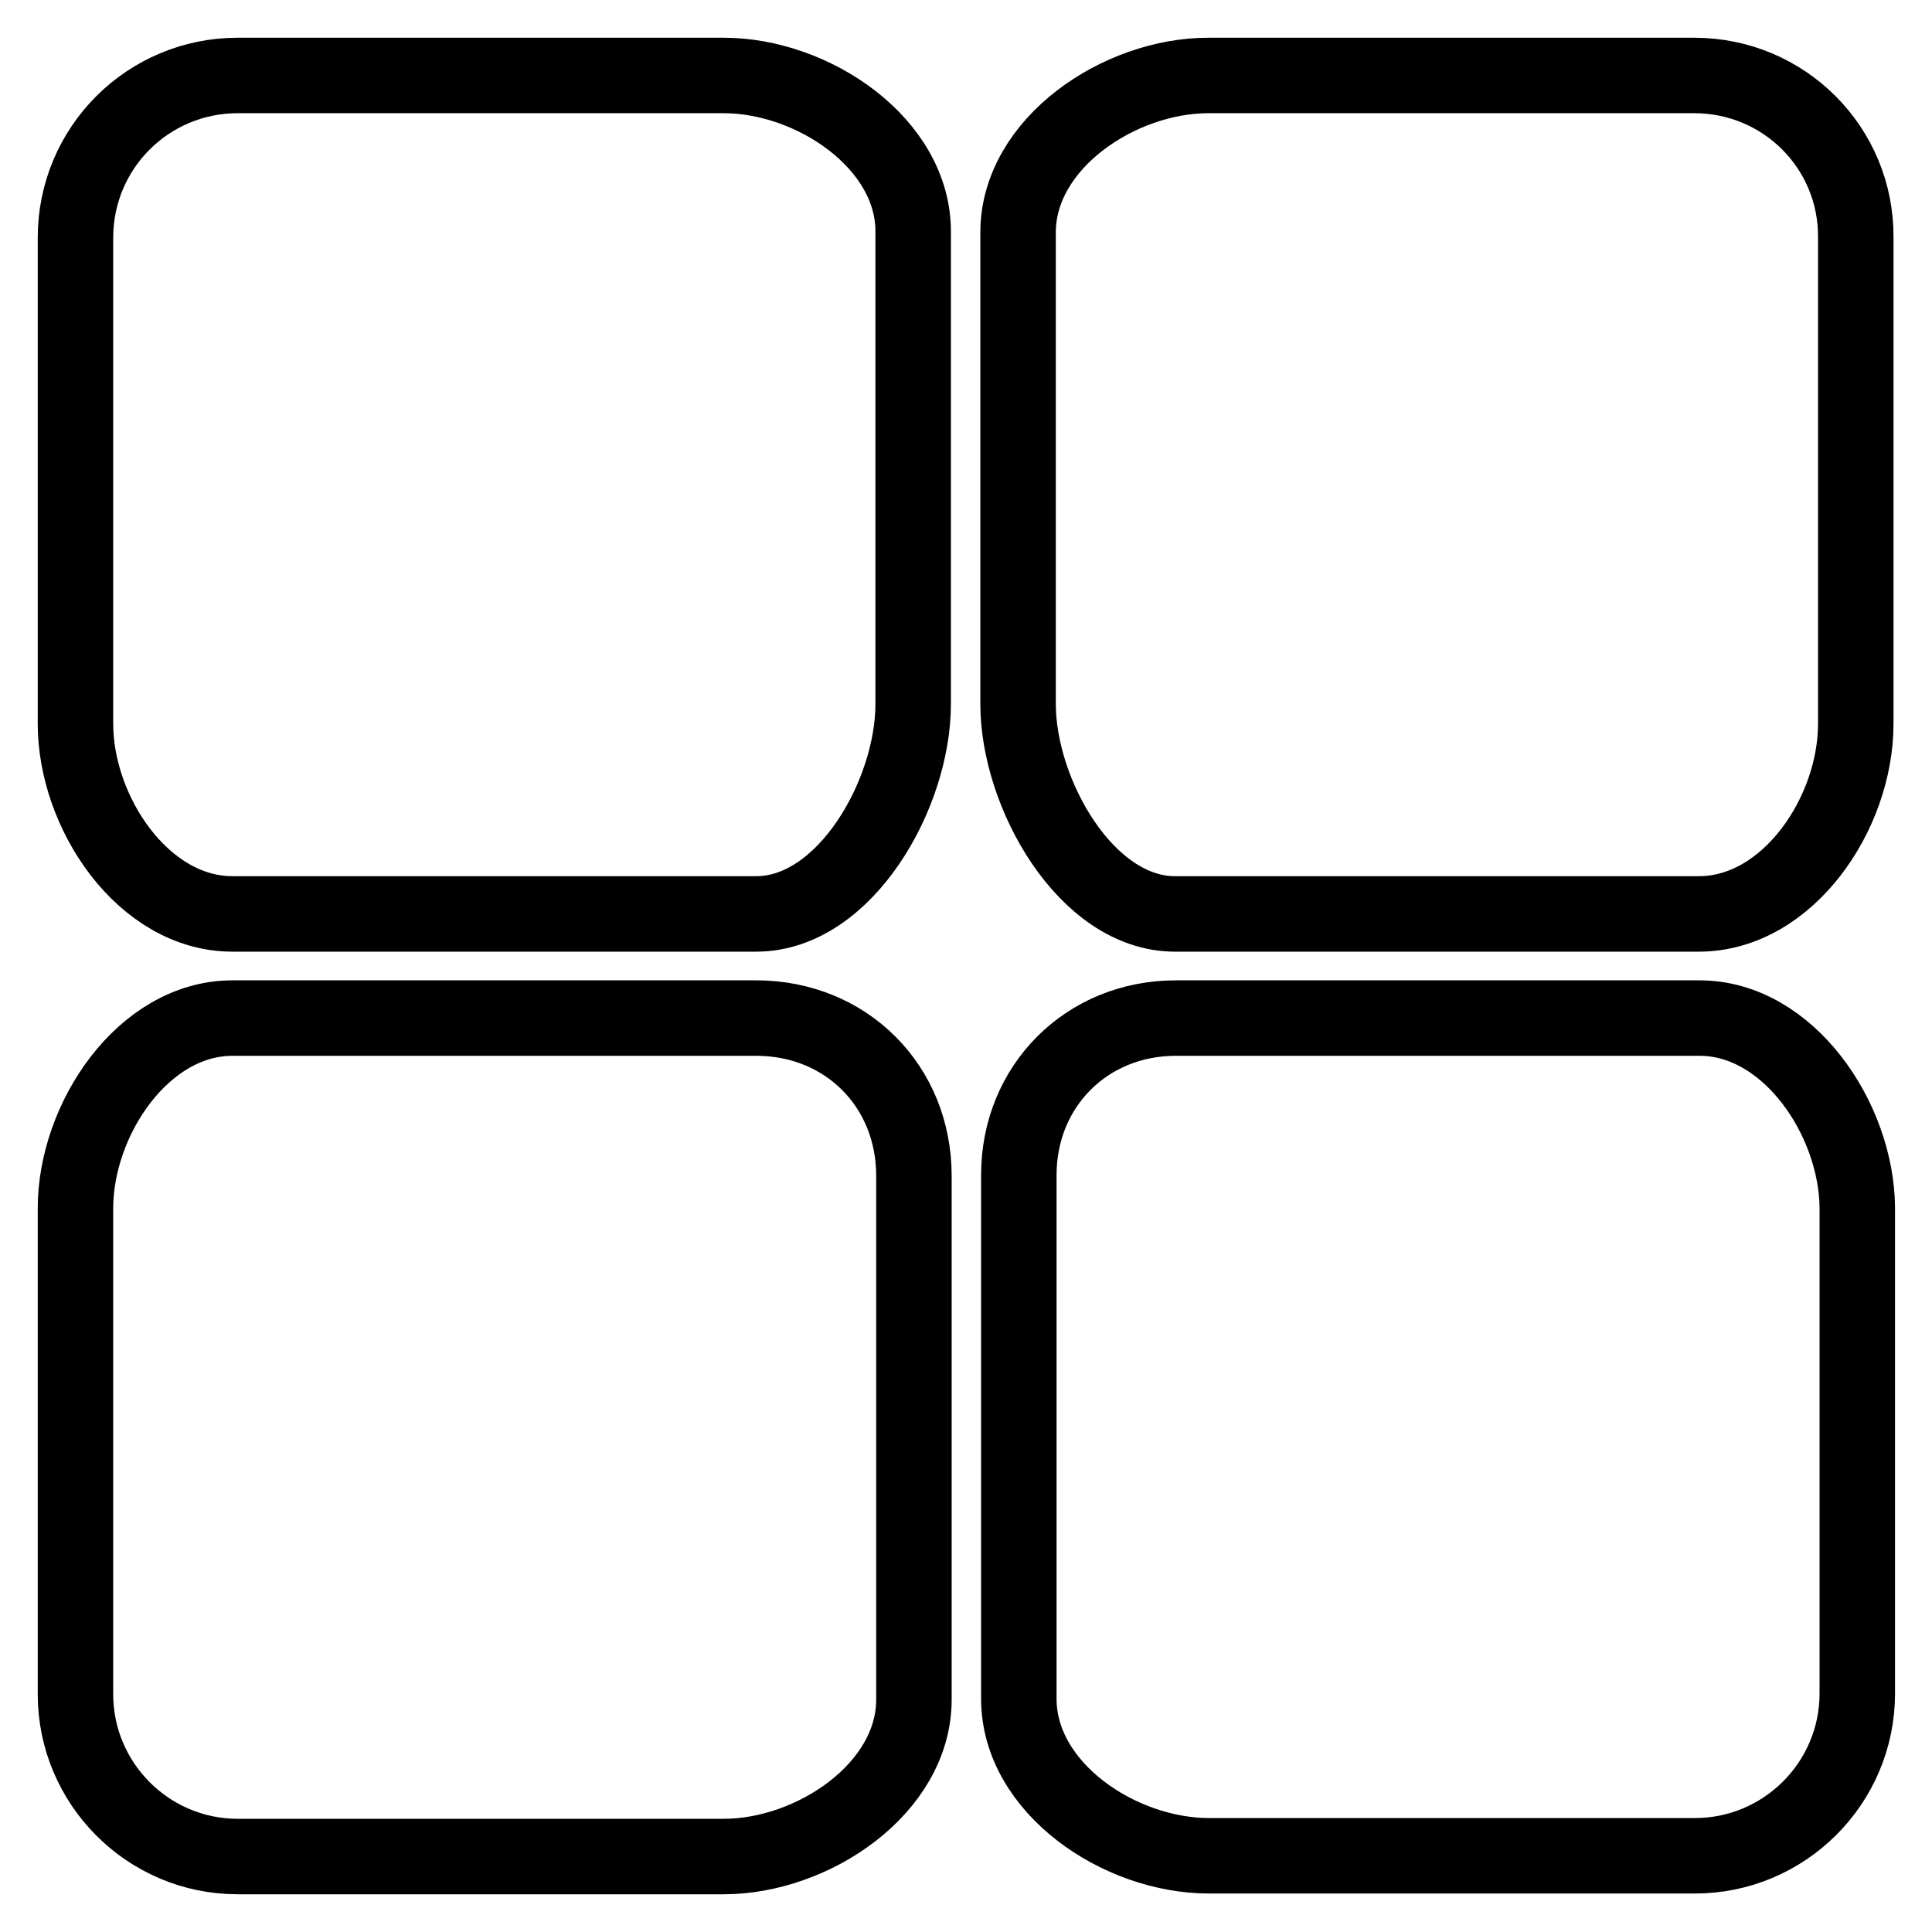 <?xml version="1.0" encoding="utf-8"?>
<!-- Svg Vector Icons : http://www.onlinewebfonts.com/icon -->
<!DOCTYPE svg PUBLIC "-//W3C//DTD SVG 1.1//EN" "http://www.w3.org/Graphics/SVG/1.1/DTD/svg11.dtd">
<svg version="1.1" xmlns="http://www.w3.org/2000/svg" xmlns:xlink="http://www.w3.org/1999/xlink" x="0px" y="0px" viewBox="0 0 256 256" enable-background="new 0 0 256 256" xml:space="preserve">
<g> <path stroke-width="10" fill-opacity="0" stroke="#000000"  d="M95.9,10H31.5C19.6,10,10,19.6,10,31.5v64.4c0,11.8,9,25.2,20.8,25.2h69.4c11.8,0,20.8-15.9,20.8-27.8V30.8 C121.1,19,107.7,10,95.9,10L95.9,10z M224.5,10h-64.4c-11.8,0-25.2,9-25.2,20.8v62.5c0,11.8,9,27.8,20.8,27.8h69.4 c11.8,0,20.8-13.3,20.8-25.2V31.5C246,19.6,236.4,10,224.5,10L224.5,10z M100.2,134.9H30.8C19,134.9,10,148.3,10,160.1v64.4 c0,11.8,9.6,21.5,21.5,21.5h64.4c11.8,0,25.2-9,25.2-20.8v-69.4C121.1,143.9,112.1,134.9,100.2,134.9L100.2,134.9z M225.2,134.9 h-69.4c-11.8,0-20.8,9-20.8,20.8v69.4c0,11.8,13.3,20.8,25.2,20.8h64.4c11.8,0,21.5-9.6,21.5-21.5v-64.4 C246,148.3,237,134.9,225.2,134.9L225.2,134.9z"/></g>
</svg>